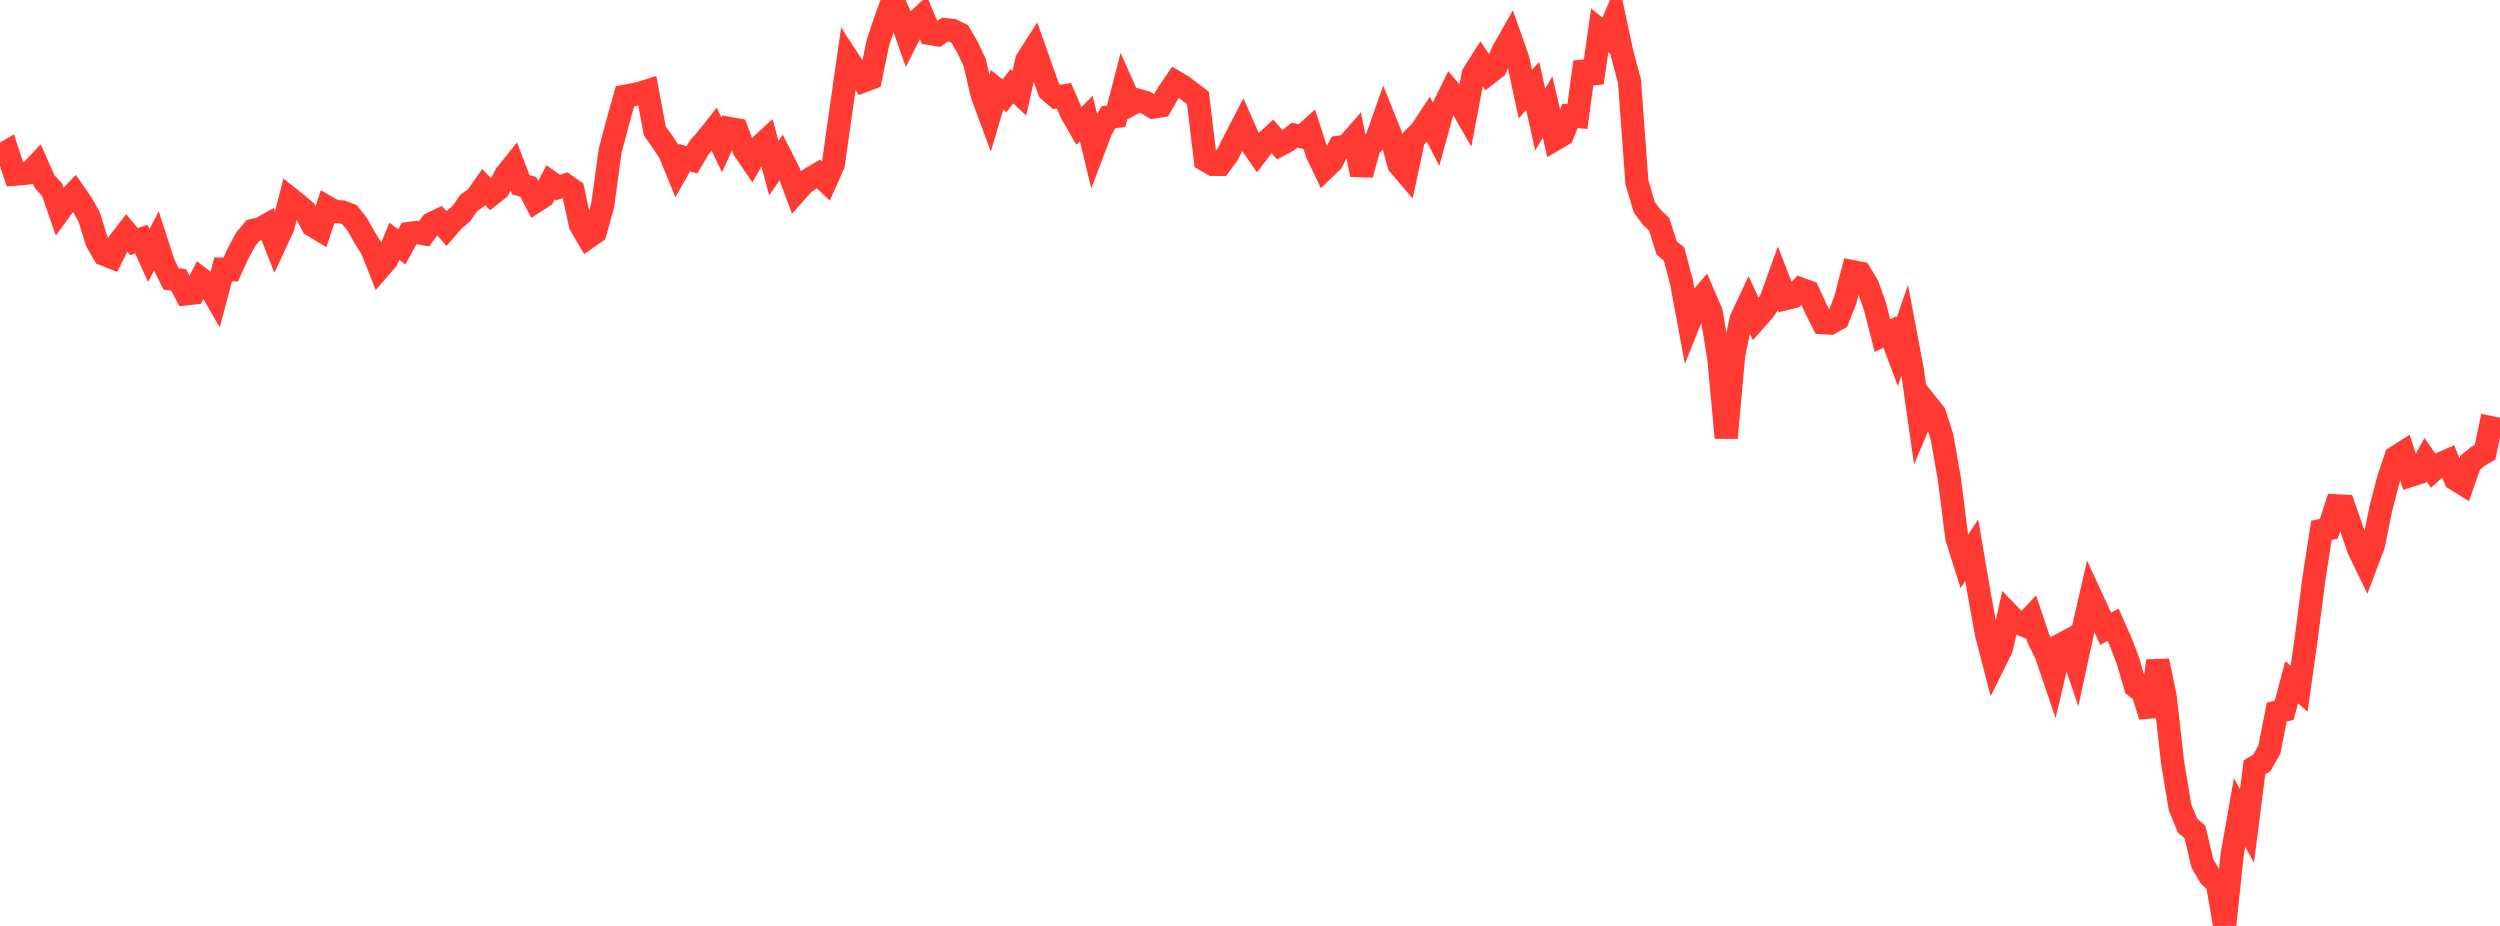<?xml version="1.0" standalone="no"?>
<!DOCTYPE svg PUBLIC "-//W3C//DTD SVG 1.1//EN" "http://www.w3.org/Graphics/SVG/1.1/DTD/svg11.dtd">

<svg width="135" height="50" viewBox="0 0 135 50" preserveAspectRatio="none" 
  xmlns="http://www.w3.org/2000/svg"
  xmlns:xlink="http://www.w3.org/1999/xlink">


<polyline points="0.0, 8.425 0.402, 8.187 0.804, 9.407 1.205, 9.375 1.607, 9.329 2.009, 8.903 2.411, 9.808 2.812, 10.247 3.214, 11.39 3.616, 10.84 4.018, 10.425 4.42, 11.001 4.821, 11.728 5.223, 13.032 5.625, 13.733 6.027, 13.891 6.429, 13.084 6.83, 12.564 7.232, 13.048 7.634, 12.91 8.036, 13.797 8.438, 13.021 8.839, 14.255 9.241, 15.062 9.643, 15.111 10.045, 15.868 10.446, 15.824 10.848, 15.052 11.25, 15.354 11.652, 16.054 12.054, 14.54 12.455, 14.559 12.857, 13.685 13.259, 12.935 13.661, 12.441 14.062, 12.349 14.464, 12.126 14.866, 13.148 15.268, 12.283 15.67, 10.731 16.071, 11.052 16.473, 11.386 16.875, 12.165 17.277, 12.408 17.679, 11.195 18.08, 11.425 18.482, 11.442 18.884, 11.601 19.286, 12.109 19.688, 12.821 20.089, 13.463 20.491, 14.476 20.893, 14.011 21.295, 13.021 21.696, 13.335 22.098, 12.604 22.5, 12.55 22.902, 12.623 23.304, 12.078 23.705, 11.886 24.107, 12.336 24.509, 11.874 24.911, 11.539 25.312, 10.956 25.714, 10.68 26.116, 10.103 26.518, 10.515 26.92, 10.194 27.321, 9.429 27.723, 8.928 28.125, 9.98 28.527, 10.088 28.929, 10.868 29.33, 10.612 29.732, 9.844 30.134, 10.128 30.536, 9.997 30.938, 10.276 31.339, 12.132 31.741, 12.822 32.143, 12.542 32.545, 11.089 32.946, 8.152 33.348, 6.629 33.75, 5.197 34.152, 5.122 34.554, 5.038 34.955, 4.91 35.357, 7.068 35.759, 7.63 36.161, 8.244 36.562, 9.223 36.964, 8.511 37.366, 8.632 37.768, 7.951 38.17, 7.495 38.571, 6.987 38.973, 7.827 39.375, 6.936 39.777, 7.006 40.179, 8.08 40.58, 8.668 40.982, 7.959 41.384, 7.587 41.786, 9.079 42.188, 8.491 42.589, 9.276 42.991, 10.352 43.393, 9.899 43.795, 9.629 44.196, 9.394 44.598, 9.773 45.0, 8.876 45.402, 6.033 45.804, 3.218 46.205, 3.834 46.607, 4.381 47.009, 4.227 47.411, 2.287 47.812, 1.097 48.214, 0.0 48.616, 0.878 49.018, 2.027 49.42, 1.23 49.821, 0.859 50.223, 1.812 50.625, 1.876 51.027, 1.599 51.429, 1.641 51.83, 1.837 52.232, 2.527 52.634, 3.381 53.036, 5.121 53.438, 6.206 53.839, 4.849 54.241, 5.175 54.643, 4.657 55.045, 5.036 55.446, 3.249 55.848, 2.621 56.25, 3.759 56.652, 4.888 57.054, 5.236 57.455, 5.176 57.857, 6.108 58.259, 6.805 58.661, 6.402 59.062, 8.061 59.464, 6.997 59.866, 6.322 60.268, 6.284 60.67, 4.738 61.071, 5.636 61.473, 5.422 61.875, 5.539 62.277, 5.784 62.679, 5.72 63.08, 5.019 63.482, 4.434 63.884, 4.676 64.286, 4.982 64.688, 5.287 65.089, 8.641 65.491, 8.875 65.893, 8.878 66.295, 8.327 66.696, 7.531 67.098, 6.753 67.5, 7.668 67.902, 8.245 68.304, 7.717 68.705, 7.352 69.107, 7.824 69.509, 7.607 69.911, 7.297 70.312, 7.388 70.714, 7.022 71.116, 8.268 71.518, 9.11 71.92, 8.72 72.321, 7.949 72.723, 7.893 73.125, 7.432 73.527, 9.432 73.929, 7.946 74.33, 7.534 74.732, 6.392 75.134, 7.392 75.536, 8.882 75.938, 9.353 76.339, 7.477 76.741, 7.069 77.143, 6.461 77.545, 7.243 77.946, 5.787 78.348, 4.968 78.75, 5.436 79.152, 6.139 79.554, 4.008 79.955, 3.373 80.357, 3.974 80.759, 3.662 81.161, 2.762 81.562, 2.057 81.964, 3.19 82.366, 5.078 82.768, 4.642 83.17, 6.452 83.571, 5.777 83.973, 7.515 84.375, 7.279 84.777, 6.261 85.179, 6.293 85.58, 3.349 85.982, 4.47 86.384, 1.637 86.786, 1.963 87.188, 1.011 87.589, 2.885 87.991, 4.387 88.393, 9.843 88.795, 11.204 89.196, 11.733 89.598, 12.119 90.0, 13.388 90.402, 13.726 90.804, 15.258 91.205, 17.419 91.607, 16.422 92.009, 15.947 92.411, 16.883 92.812, 19.312 93.214, 23.642 93.616, 19.193 94.018, 17.243 94.42, 16.385 94.821, 17.241 95.223, 16.789 95.625, 16.205 96.027, 15.09 96.429, 16.124 96.83, 16.026 97.232, 15.608 97.634, 15.752 98.036, 16.622 98.438, 17.426 98.839, 17.448 99.241, 17.221 99.643, 16.212 100.045, 14.67 100.446, 14.749 100.848, 15.417 101.25, 16.552 101.652, 18.118 102.054, 17.931 102.455, 18.998 102.857, 17.823 103.259, 19.946 103.661, 22.774 104.062, 21.836 104.464, 22.338 104.866, 23.588 105.268, 25.876 105.67, 29.052 106.071, 30.32 106.473, 29.711 106.875, 32.06 107.277, 34.263 107.679, 35.815 108.08, 35.005 108.482, 33.179 108.884, 33.594 109.286, 33.762 109.688, 33.337 110.089, 34.525 110.491, 35.326 110.893, 36.514 111.295, 34.811 111.696, 34.595 112.098, 35.793 112.5, 33.942 112.902, 32.193 113.304, 33.064 113.705, 33.954 114.107, 33.734 114.509, 34.64 114.911, 35.69 115.312, 37.065 115.714, 37.381 116.116, 38.675 116.518, 35.687 116.92, 37.624 117.321, 41.181 117.723, 43.603 118.125, 44.58 118.527, 44.927 118.929, 46.624 119.33, 47.31 119.732, 47.685 120.134, 50.0 120.536, 46.149 120.938, 43.875 121.339, 44.605 121.741, 41.436 122.143, 41.191 122.545, 40.478 122.946, 38.452 123.348, 38.353 123.75, 36.837 124.152, 37.194 124.554, 34.35 124.955, 31.232 125.357, 28.641 125.759, 28.552 126.161, 27.314 126.562, 27.332 126.964, 28.479 127.366, 29.657 127.768, 30.486 128.17, 29.418 128.571, 27.434 128.973, 25.891 129.375, 24.688 129.777, 24.433 130.179, 25.668 130.58, 25.539 130.982, 24.826 131.384, 25.403 131.786, 25.046 132.188, 24.872 132.589, 25.872 132.991, 26.123 133.393, 24.98 133.795, 24.654 134.196, 24.416 134.598, 22.471" fill="none" stroke="#ff3a33" stroke-width="1.25"/>

</svg>